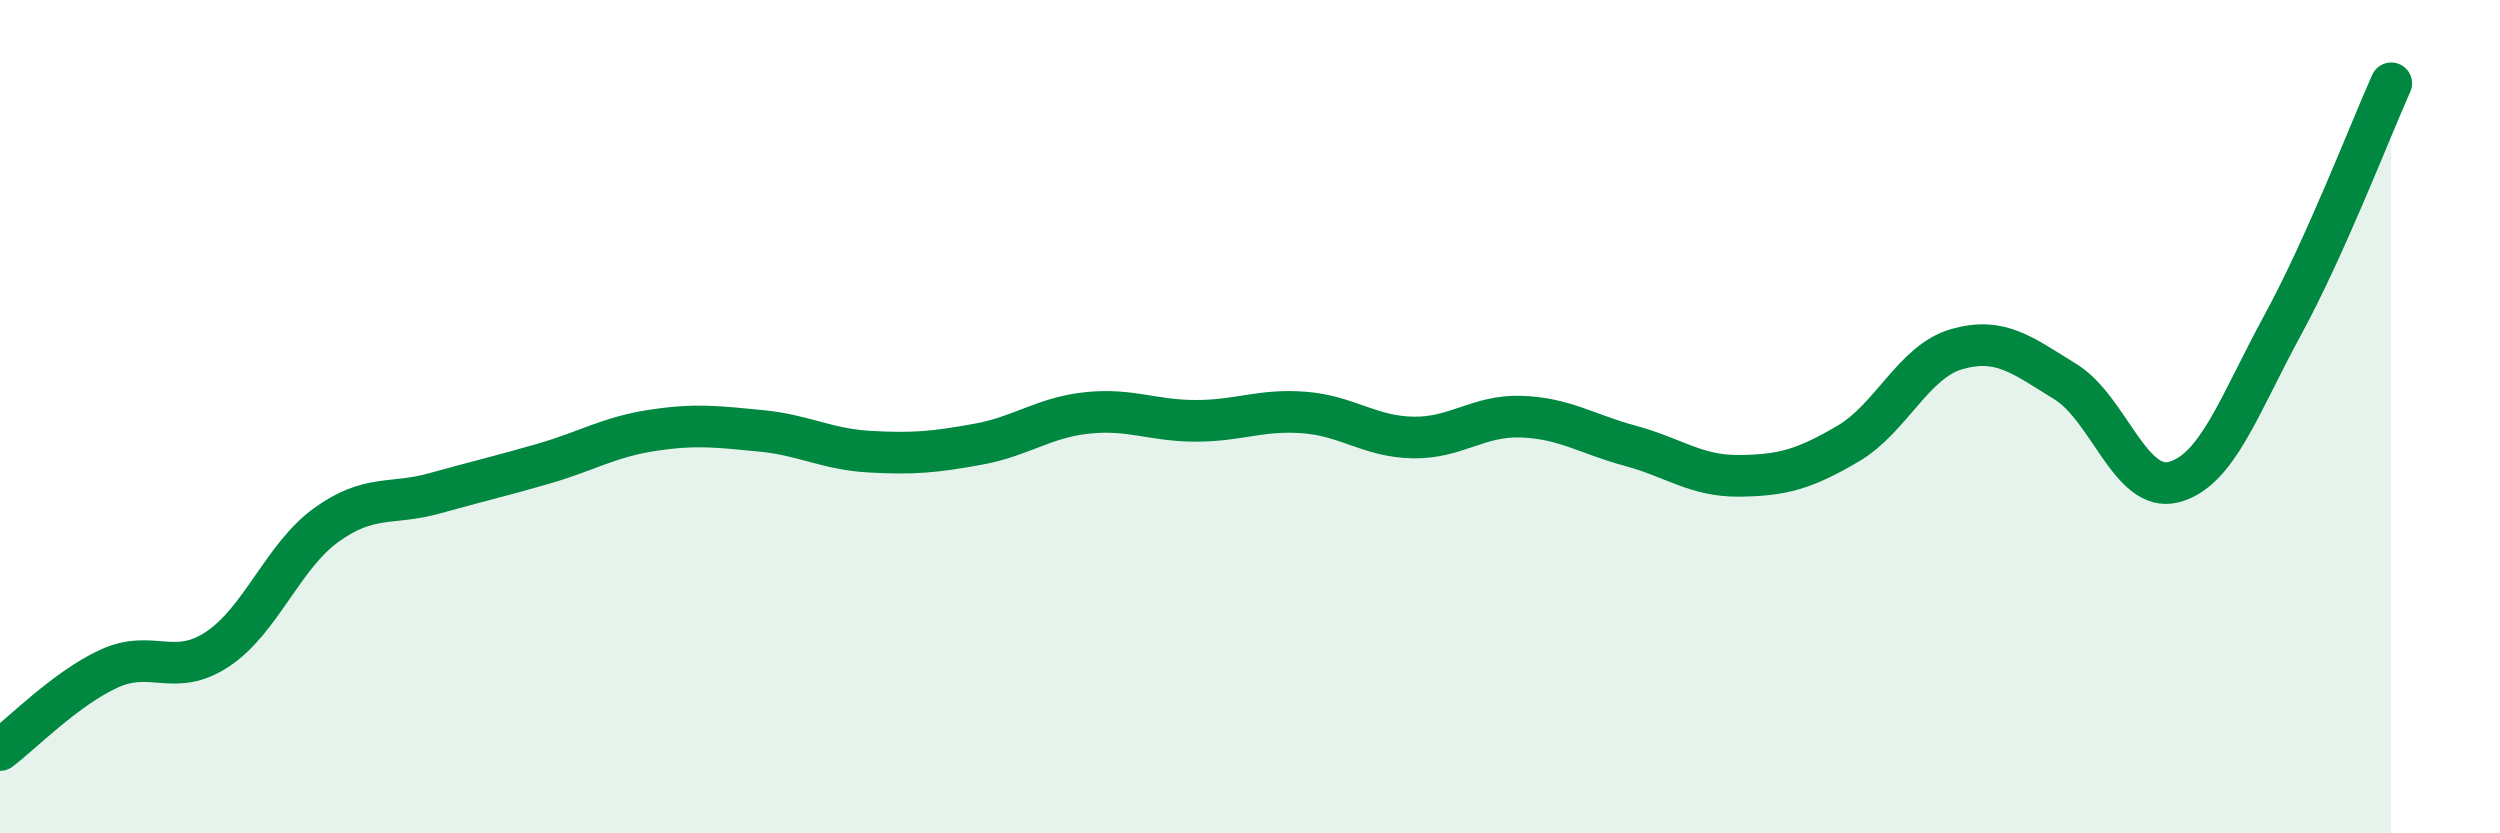 
    <svg width="60" height="20" viewBox="0 0 60 20" xmlns="http://www.w3.org/2000/svg">
      <path
        d="M 0,18 C 0.52,17.61 1.57,16.53 2.61,16.05 C 3.65,15.57 4.18,16.27 5.22,15.58 C 6.26,14.89 6.79,13.35 7.83,12.6 C 8.87,11.85 9.39,12.13 10.43,11.84 C 11.47,11.55 12,11.43 13.04,11.13 C 14.08,10.83 14.61,10.49 15.65,10.33 C 16.69,10.17 17.22,10.24 18.26,10.34 C 19.3,10.44 19.83,10.78 20.87,10.84 C 21.91,10.9 22.44,10.85 23.48,10.66 C 24.52,10.47 25.05,10.02 26.09,9.91 C 27.13,9.8 27.66,10.1 28.7,10.1 C 29.74,10.1 30.26,9.82 31.3,9.9 C 32.34,9.98 32.87,10.48 33.91,10.5 C 34.95,10.52 35.48,9.96 36.52,10 C 37.56,10.04 38.09,10.42 39.13,10.7 C 40.17,10.98 40.7,11.43 41.74,11.42 C 42.78,11.41 43.31,11.26 44.35,10.65 C 45.39,10.04 45.92,8.68 46.96,8.38 C 48,8.08 48.53,8.52 49.57,9.16 C 50.61,9.8 51.13,11.84 52.17,11.57 C 53.21,11.3 53.74,9.72 54.78,7.81 C 55.82,5.9 56.87,3.16 57.39,2L57.39 20L0 20Z"
        fill="#008740"
        opacity="0.1"
        stroke-linecap="round"
        stroke-linejoin="round"
      />
      <path
        d="M 0,18 C 0.52,17.61 1.57,16.53 2.61,16.05 C 3.65,15.57 4.18,16.27 5.22,15.58 C 6.26,14.89 6.79,13.35 7.83,12.6 C 8.87,11.85 9.39,12.13 10.43,11.84 C 11.47,11.55 12,11.43 13.04,11.13 C 14.08,10.83 14.61,10.49 15.65,10.33 C 16.69,10.17 17.22,10.24 18.26,10.34 C 19.3,10.44 19.83,10.78 20.87,10.84 C 21.91,10.9 22.44,10.85 23.48,10.66 C 24.52,10.47 25.05,10.02 26.09,9.91 C 27.13,9.8 27.66,10.1 28.7,10.1 C 29.74,10.1 30.26,9.82 31.3,9.9 C 32.34,9.98 32.87,10.48 33.91,10.5 C 34.95,10.52 35.48,9.96 36.52,10 C 37.56,10.04 38.09,10.42 39.13,10.7 C 40.17,10.98 40.7,11.43 41.74,11.42 C 42.78,11.41 43.31,11.26 44.35,10.65 C 45.39,10.04 45.92,8.68 46.96,8.38 C 48,8.08 48.53,8.52 49.57,9.16 C 50.61,9.8 51.13,11.84 52.17,11.57 C 53.21,11.3 53.74,9.72 54.78,7.81 C 55.82,5.9 56.87,3.16 57.39,2"
        stroke="#008740"
        stroke-width="1"
        fill="none"
        stroke-linecap="round"
        stroke-linejoin="round"
      />
    </svg>
  